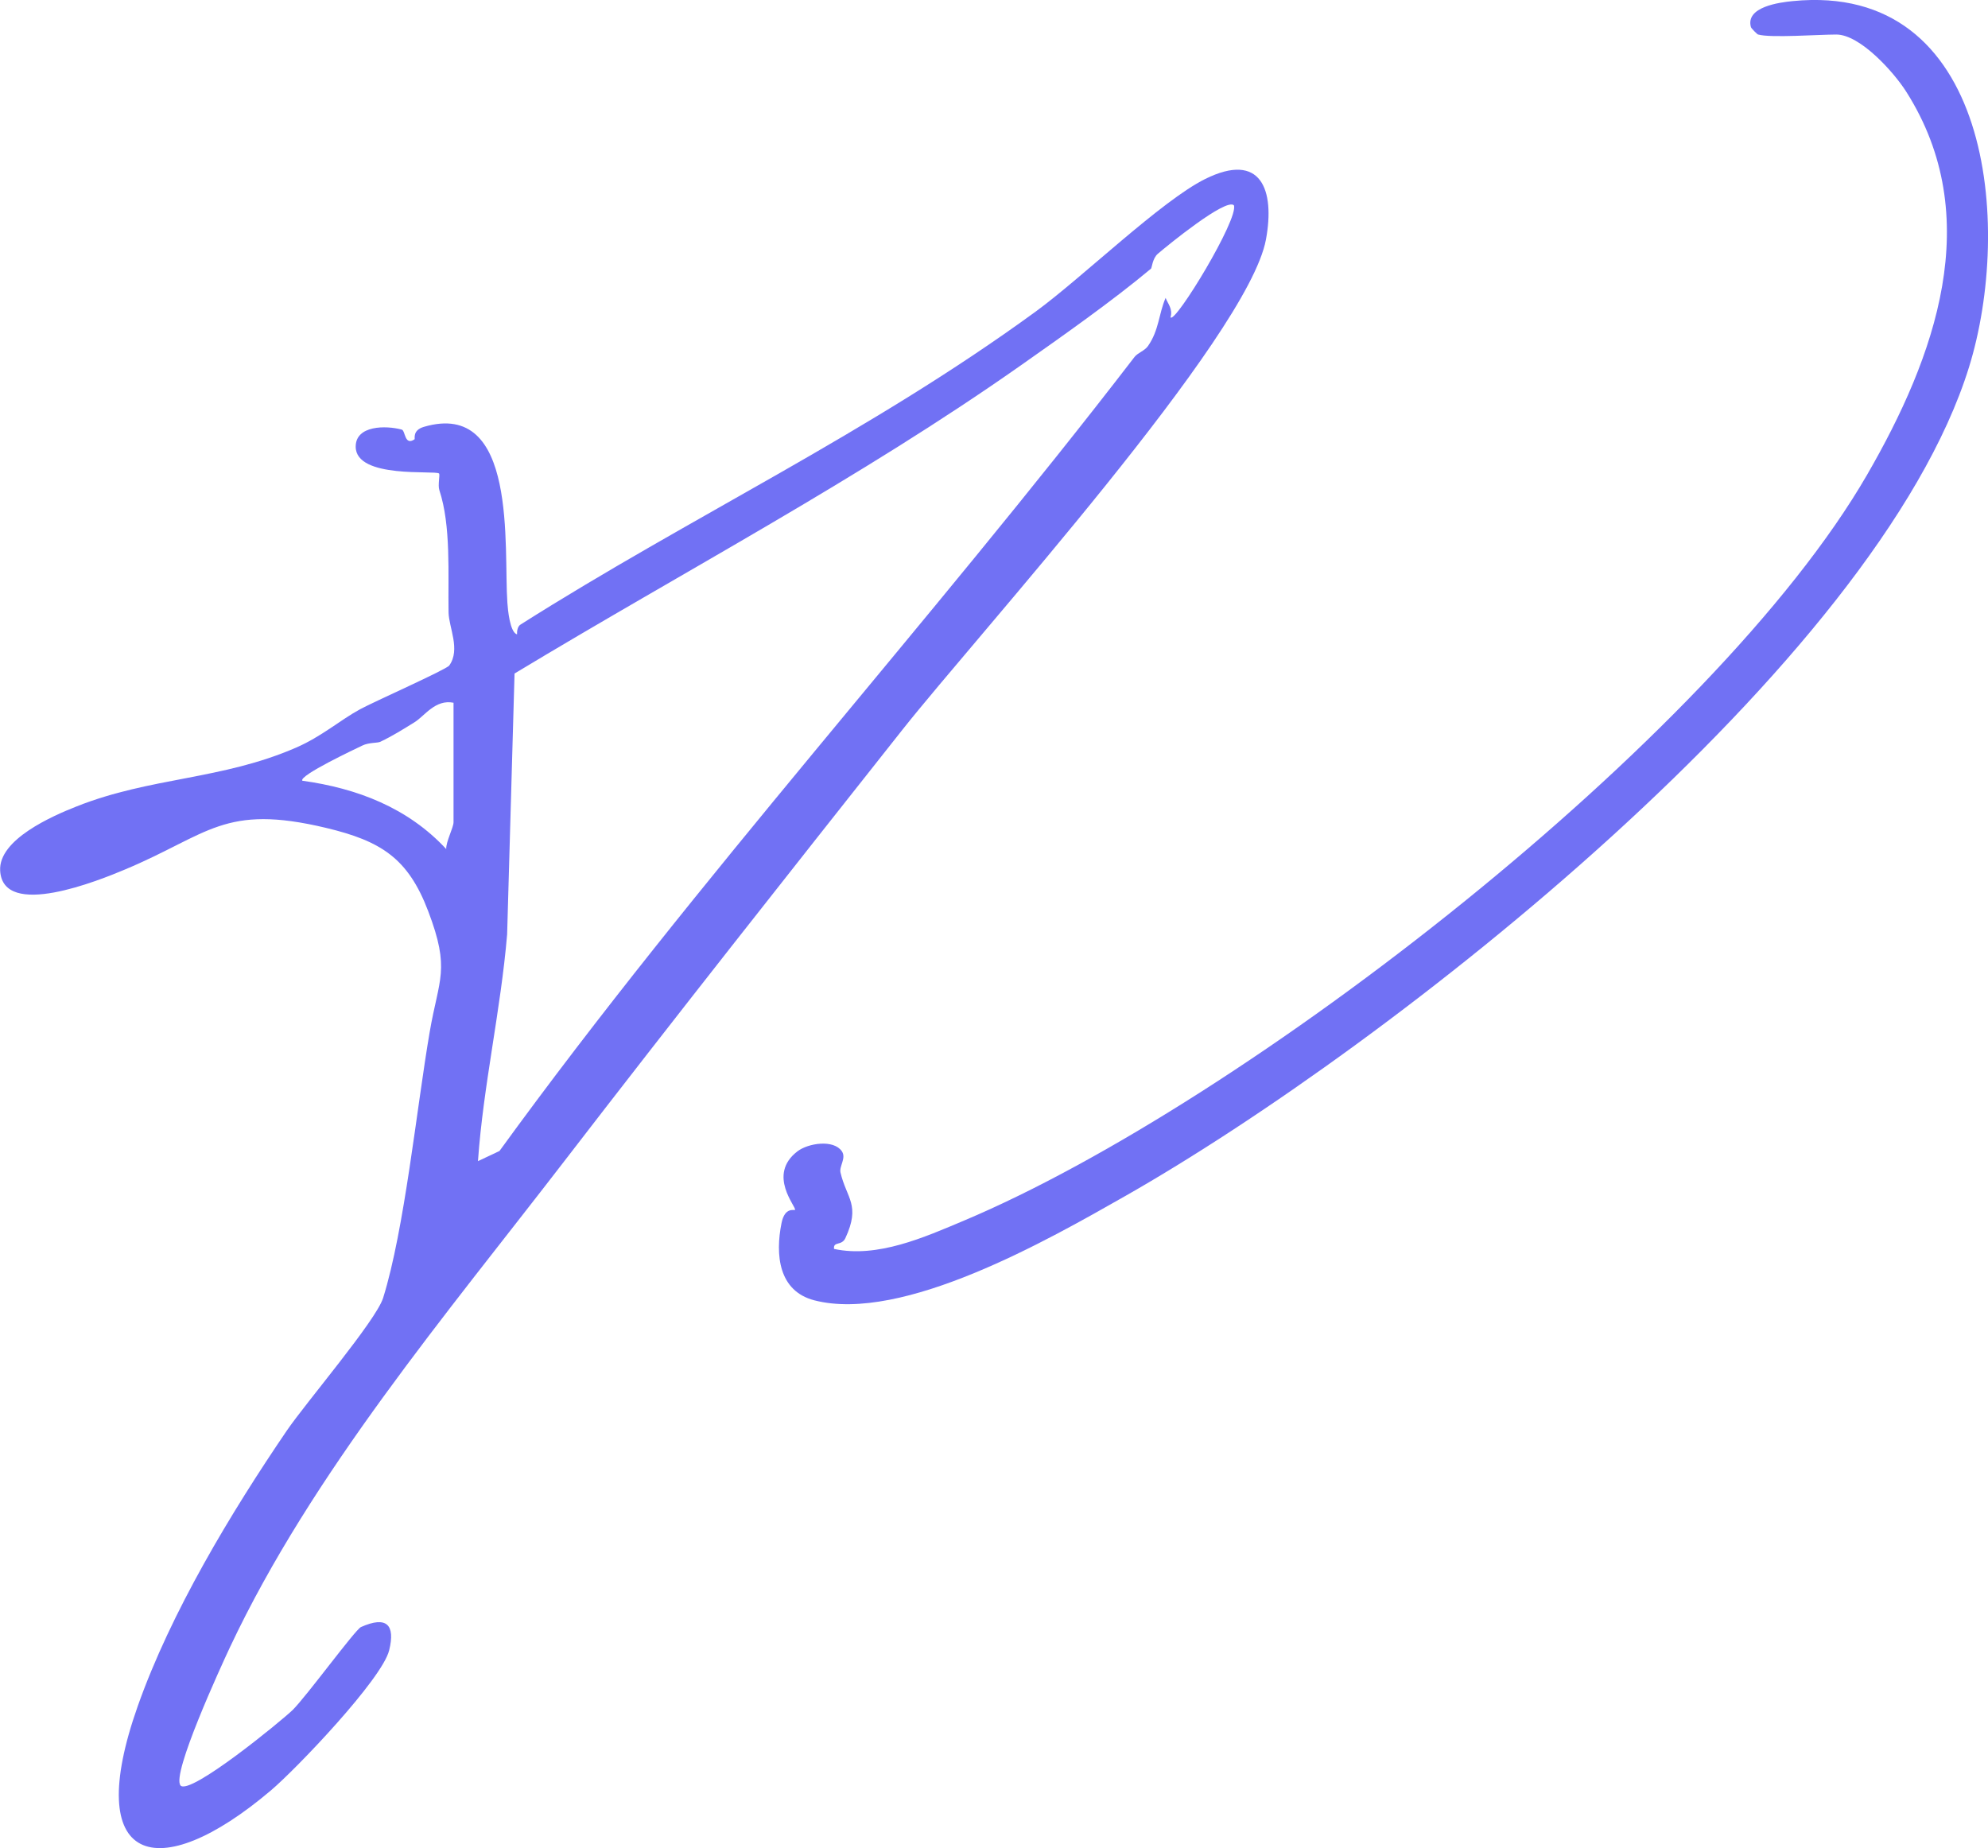 <?xml version="1.0" encoding="UTF-8"?>
<svg id="Layer_2" data-name="Layer 2" xmlns="http://www.w3.org/2000/svg" viewBox="0 0 407.61 378.93">
  <defs>
    <style>
      .cls-1 {
        fill: #7171f4;
      }
    </style>
  </defs>
  <g id="Layer_1-2" data-name="Layer 1">
    <g>
      <path class="cls-1" d="M37,366.09c1.93,2.15,20.88-13.39,23.01-15.48,2.81-2.77,12.82-16.47,14-17,5.26-2.35,7.08-.49,5.78,4.78-1.46,5.9-18.99,24.27-24.26,28.73-23.36,19.79-38.76,15.18-27.29-17.29,6.8-19.24,19.08-39.62,30.54-56.46,3.91-5.74,18.31-22.59,19.77-27.23,4.39-14.03,6.89-39.01,9.54-54.47,1.89-11.08,4.3-12.78-.3-24.86-4.13-10.86-9.68-14.37-20.94-17.06-20.95-5-23.99,1.3-41.17,8.51-5.37,2.26-25.11,10.29-25.65.25-.34-6.39,10.68-11.19,15.72-13.18,15.2-6.02,29.73-5.41,44.96-12.04,5.28-2.3,8.96-5.6,13.11-7.86,2.8-1.53,17.69-8.14,18.29-8.97,2.36-3.29-.09-7.81-.14-10.91-.13-7.84.53-17.76-1.89-25.06-.34-1.01.17-3.14-.06-3.4-.66-.72-17.07,1.15-17.09-5.5-.01-4.39,6.15-4.39,9.44-3.51.77.21.55,3.41,2.63,1.99.14-.1-.5-1.84,1.91-2.55,19.36-5.69,16.32,24.89,17.12,36.05.09,1.32.49,6.06,1.98,6.5-.04-.67.13-1.64.7-2,35.05-22.22,71.29-39.14,105.62-64.17,9.52-6.94,25.76-22.73,34.79-27.21,11.46-5.68,14.33,2.27,12.44,12.44-3.7,19.91-59.04,80.92-74.52,100.48-23.25,29.39-46.57,58.89-69.42,88.58-24,31.19-51.67,63.89-68.46,99.54-1.8,3.83-12.08,26.17-10.14,28.35ZM235.99,55.09c-7.92,6.63-18.14,13.81-26.68,19.82-33.15,23.31-69.16,42.27-103.81,63.19l-1.52,53.48c-1.31,15.6-4.89,30.98-5.98,46.5l4.41-2.08c40.83-56.25,87.9-107.77,130.2-162.8.66-.86,2.07-1.26,2.76-2.24,2.29-3.28,2.17-6.5,3.62-9.88.48,1.26,1.5,2.2,1.01,4,.95,1.3,14.04-20.24,12.99-22.99-1.65-1.54-13.67,8.3-15.59,9.94-1.1.94-1.23,2.91-1.4,3.05ZM84.99,148.09c-2.36,1.46-4.47,2.79-7,4-.63.3-2.31.11-3.68.77-1.29.62-13.1,6.17-12.32,7.22,11.24,1.55,21.64,5.54,29.5,14.01-.07-1.49,1.5-4.41,1.5-5.5v-24.5c-3.75-.75-5.91,2.71-8,4Z"/>
      <path class="cls-1" d="M360.49,7.09c-.22-.06-1.43-1.29-1.49-1.53-1.16-4.16,5.85-5.07,8.62-5.34,40.64-3.99,45.1,46.07,36.09,75.08-18.86,60.71-118.64,139.03-173.04,169.96-15.77,8.97-45.61,26.03-63.7,21.36-7.35-1.9-8.04-9.35-6.73-15.84.68-3.39,2.64-2.53,2.76-2.71.36-.56-5.79-7.17.49-11.99,2.23-1.71,7.44-2.49,9.12-.02.95,1.4-.58,3.07-.28,4.36,1.24,5.31,4.17,6.62,1,13.45-.76,1.64-2.53.59-2.32,2.21,8.88,1.91,18.46-2.36,26.67-5.82,57.44-24.21,153.91-98.91,185.12-152.88,13.97-24.15,24.43-52.82,8.02-78.62-2.51-3.95-9.42-11.68-14.32-11.68-3.57,0-13.51.73-16,0Z"/>
    </g>
  </g>
</svg>